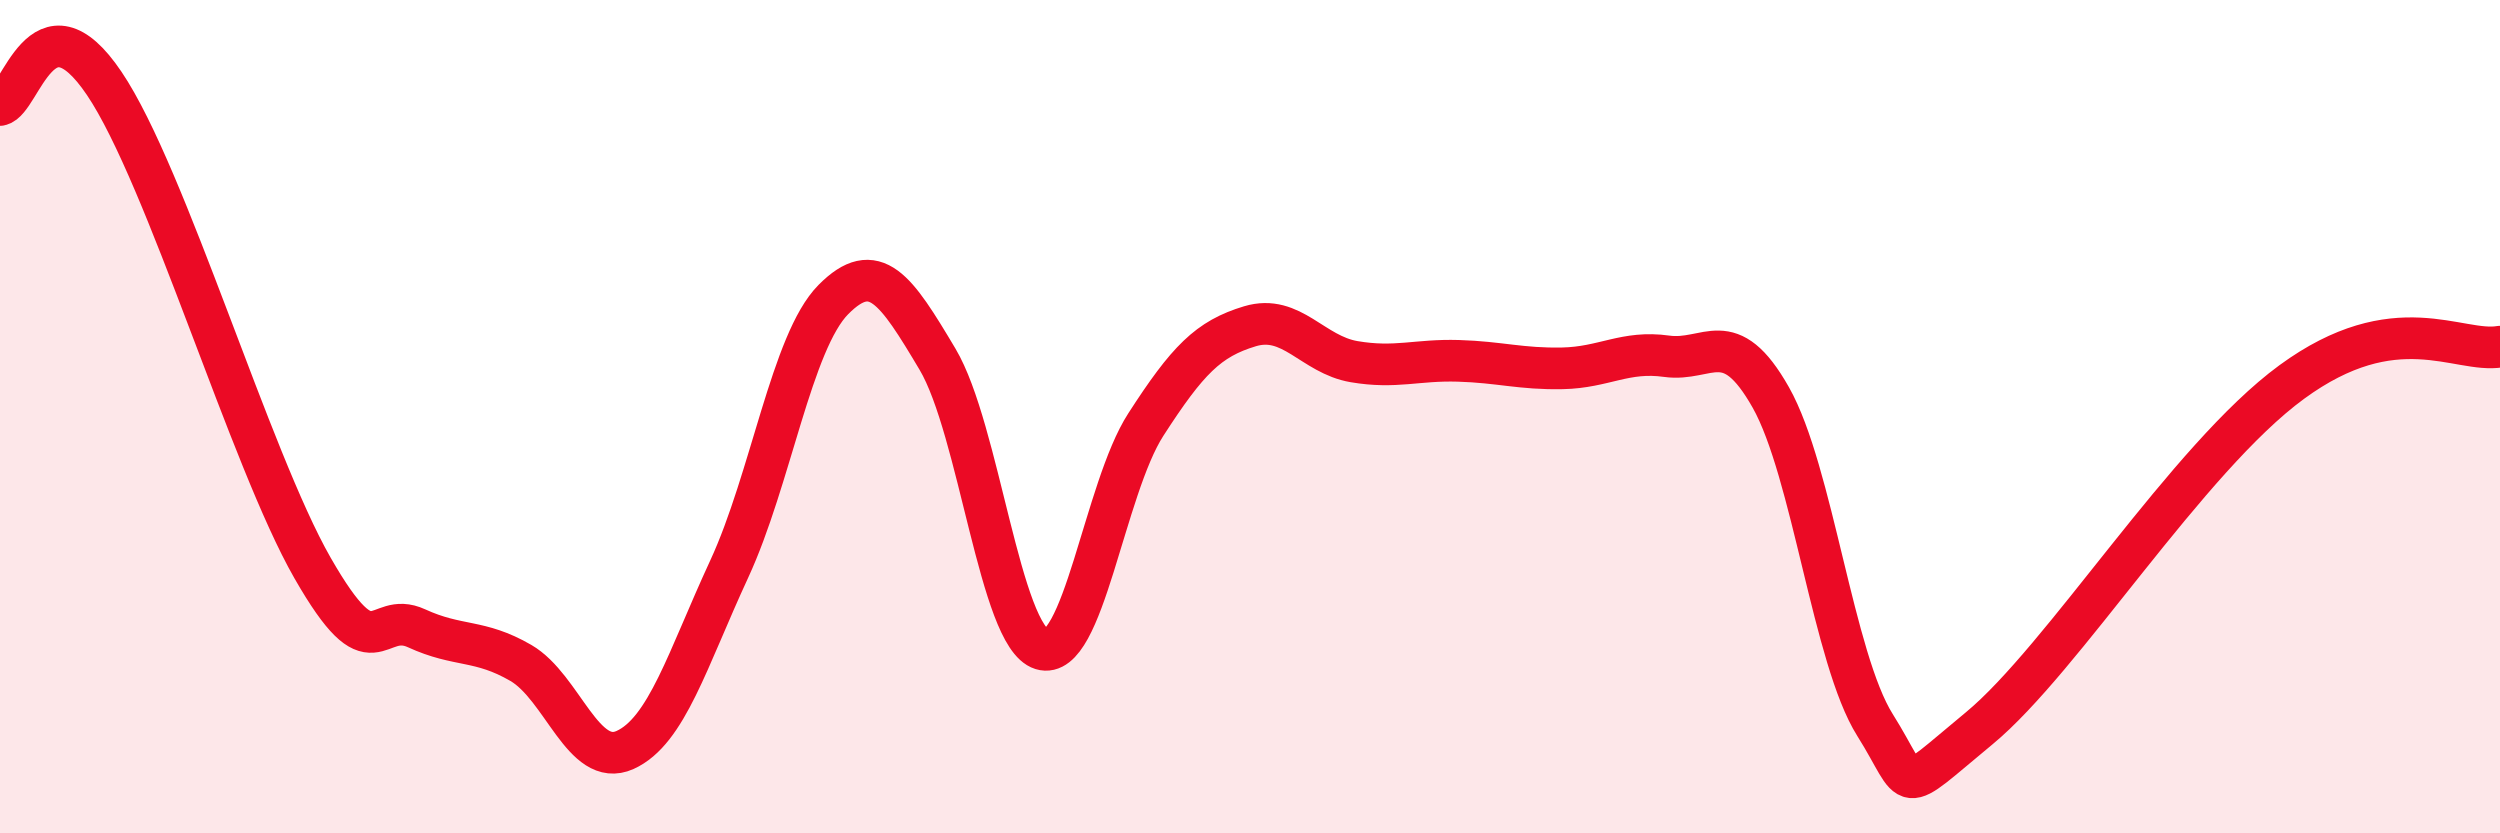 
    <svg width="60" height="20" viewBox="0 0 60 20" xmlns="http://www.w3.org/2000/svg">
      <path
        d="M 0,2.52 C 0.5,2.42 1,-0.22 2.5,2 C 4,4.22 6,11.01 7.5,13.63 C 9,16.25 9,14.62 10,15.08 C 11,15.54 11.5,15.33 12.5,15.91 C 13.5,16.49 14,18.45 15,18 C 16,17.55 16.5,15.82 17.5,13.66 C 18.5,11.5 19,8.2 20,7.19 C 21,6.18 21.5,6.94 22.5,8.62 C 23.5,10.3 24,15.27 25,15.58 C 26,15.89 26.5,11.74 27.5,10.19 C 28.5,8.64 29,8.13 30,7.83 C 31,7.53 31.5,8.51 32.5,8.68 C 33.5,8.85 34,8.63 35,8.66 C 36,8.69 36.5,8.86 37.5,8.84 C 38.5,8.82 39,8.41 40,8.55 C 41,8.69 41.5,7.77 42.5,9.54 C 43.5,11.31 44,15.81 45,17.4 C 46,18.99 45.5,19.13 47.5,17.48 C 49.5,15.83 52.5,11 55,9.17 C 57.5,7.34 59,8.49 60,8.32L60 20L0 20Z"
        fill="#EB0A25"
        opacity="0.1"
        stroke-linecap="round"
        stroke-linejoin="round"
      />
      <path
        d="M 0,2.52 C 0.5,2.42 1,-0.22 2.5,2 C 4,4.22 6,11.01 7.5,13.63 C 9,16.25 9,14.62 10,15.08 C 11,15.54 11.5,15.33 12.5,15.91 C 13.5,16.49 14,18.45 15,18 C 16,17.55 16.5,15.82 17.5,13.66 C 18.5,11.5 19,8.2 20,7.19 C 21,6.18 21.5,6.94 22.5,8.62 C 23.5,10.3 24,15.27 25,15.58 C 26,15.89 26.5,11.74 27.5,10.19 C 28.5,8.64 29,8.13 30,7.83 C 31,7.53 31.5,8.51 32.5,8.68 C 33.5,8.85 34,8.63 35,8.66 C 36,8.69 36.5,8.86 37.5,8.84 C 38.5,8.82 39,8.41 40,8.55 C 41,8.69 41.5,7.77 42.5,9.54 C 43.5,11.31 44,15.81 45,17.4 C 46,18.99 45.5,19.13 47.5,17.48 C 49.5,15.83 52.5,11 55,9.17 C 57.5,7.34 59,8.49 60,8.32"
        stroke="#EB0A25"
        stroke-width="1"
        fill="none"
        stroke-linecap="round"
        stroke-linejoin="round"
      />
    </svg>
  